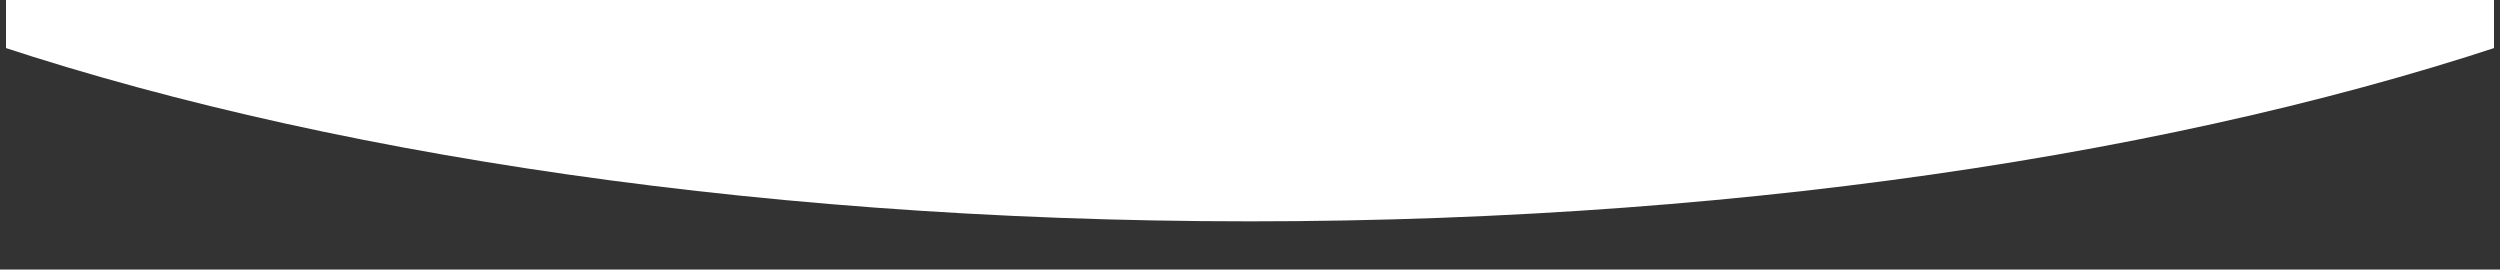 <svg xmlns="http://www.w3.org/2000/svg" xmlns:xlink="http://www.w3.org/1999/xlink" width="1920" zoomAndPan="magnify" viewBox="0 0 1440 155.25" height="207" preserveAspectRatio="xMidYMid meet"><rect x="0" y="0" width="1440" height="155.25" fill="#333333" stroke="none"/><defs><clipPath id="7d61fa01a9"><path d="M 3.461 0 L 1436.539 0 L 1436.539 127.492 L 3.461 127.492 Z M 3.461 0 "></path></clipPath><clipPath id="b9cb0a0743"><path d="M 720 -650.008 C 128.395 -650.008 -351.199 -475.957 -351.199 -261.258 C -351.199 -46.559 128.395 127.492 720 127.492 C 1311.605 127.492 1791.199 -46.559 1791.199 -261.258 C 1791.199 -475.957 1311.605 -650.008 720 -650.008 Z M 720 -650.008 "></path></clipPath></defs><g id="12eddeace7"><g clip-rule="nonzero" clip-path="url(#7d61fa01a9)"><g clip-rule="nonzero" clip-path="url(#b9cb0a0743)"><path style=" stroke:none;fill-rule:nonzero;fill:#ffffff;fill-opacity:1;" d="M -351.199 -650.008 L 1789.957 -650.008 L 1789.957 127.492 L -351.199 127.492 Z M -351.199 -650.008 "></path></g></g></g></svg>